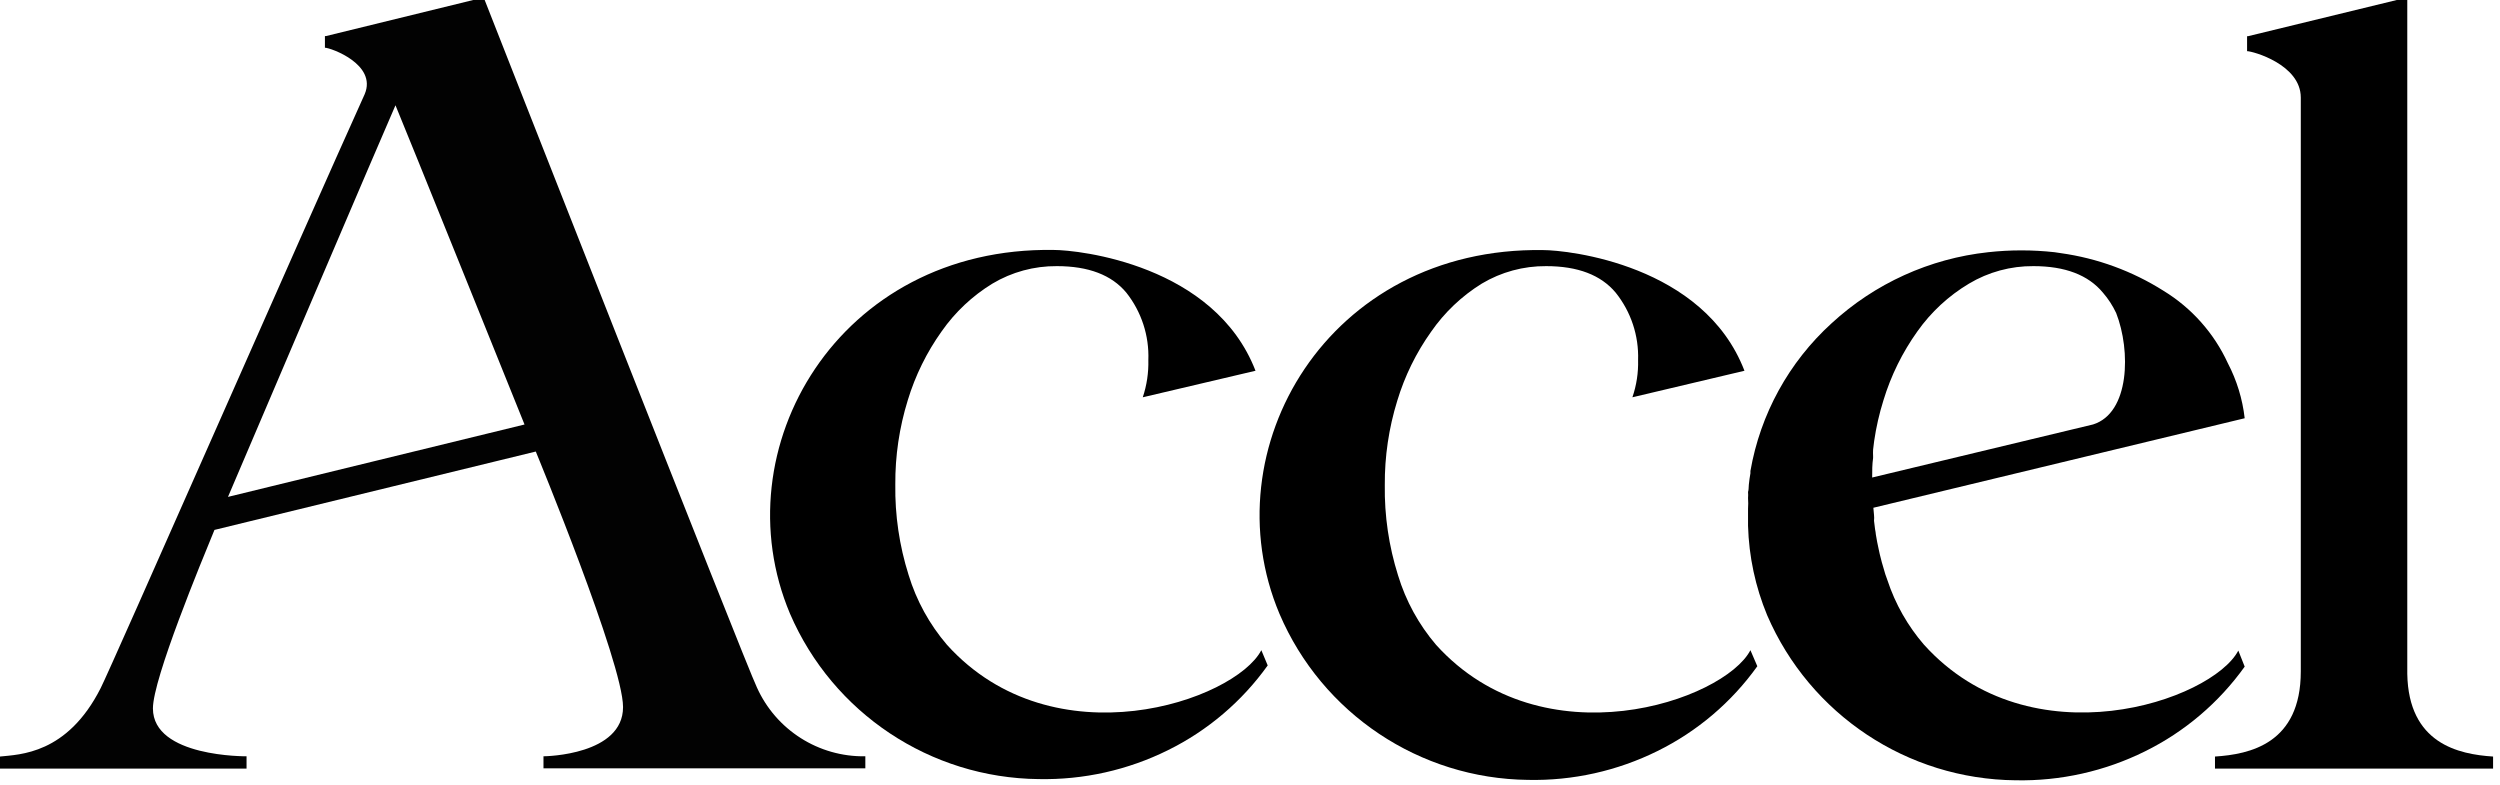 <?xml version="1.0" encoding="UTF-8" standalone="no"?>
<!-- Created with Inkscape (http://www.inkscape.org/) -->

<svg
   width="24.593mm"
   height="7.723mm"
   viewBox="0 0 24.593 7.723"
   version="1.1"
   id="svg1"
   xml:space="preserve"
   xmlns="http://www.w3.org/2000/svg"
   xmlns:svg="http://www.w3.org/2000/svg"><defs
     id="defs1"><style
       id="style1-7">.cls-1{fill:#fff;}</style></defs><g
     id="layer1"
     transform="translate(-92.899,-144.639)"><g
       clip-path="url(#clipPath9)"
       id="g7"
       transform="matrix(0.052,0,0,0.052,92.183,135.467)"
       style="fill:#000000"><path
         transform="matrix(1,0,0,-1,0,500)"
         d="m 377.75,201.643 c -3.09,3.576 -5.443,7.729 -6.925,12.218 v 0 l -0.401,1.129 v 0 l -0.401,1.38 v 0 l -0.251,0.852 v 0 l -0.402,1.581 v 0 l -0.2,0.928 c -0.201,0.878 -0.377,1.807 -0.527,2.734 -0.031,0.338 -0.08,0.673 -0.151,1.004 v 0 l -0.201,1.631 c 0.04,0.359 0.04,0.72 0,1.079 v 0 l -0.125,1.38 v 0 l 70.247,16.934 c -0.413,3.637 -1.493,7.167 -3.186,10.412 -2.605,5.674 -6.841,10.442 -12.168,13.698 -5.901,3.732 -12.53,6.161 -19.444,7.125 v 0 l -1.178,0.175 c -4.169,0.461 -8.376,0.461 -12.544,0 -11.062,-1.196 -21.447,-5.909 -29.629,-13.447 -8.081,-7.351 -13.484,-17.185 -15.355,-27.948 v 0 -0.426 c -0.125,-0.703 -0.225,-1.38 -0.301,-2.158 -0.075,-0.778 0,-0.879 -0.15,-1.38 0.032,-0.384 0.032,-0.77 0,-1.154 0.049,-0.668 0.049,-1.339 0,-2.007 v 0 -3.236 c 0.163,-5.81 1.388,-11.541 3.612,-16.91 8.106,-18.801 26.542,-31.05 47.016,-31.235 8.475,-0.17 16.865,1.706 24.46,5.47 7.513,3.709 13.993,9.216 18.867,16.031 v 0 l -1.205,3.036 c -4.967,-9.484 -39.237,-21.275 -59.458,1.104 m 31.962,41.671 -41.771,-10.035 c 0,1.254 0,2.509 0.175,3.687 v 0 0.377 c -0.021,0.401 -0.021,0.803 0,1.204 v 0 l 0.2,1.631 c 0.379,2.61 0.966,5.186 1.756,7.702 1.417,4.669 3.587,9.076 6.423,13.046 2.587,3.659 5.911,6.735 9.76,9.032 3.683,2.201 7.901,3.347 12.192,3.311 5.988,0 10.37,-1.672 13.147,-5.018 1.011,-1.165 1.854,-2.465 2.509,-3.863 2.784,-7.1 2.584,-18.917 -4.391,-21.074"
         stroke="none"
         fill="#5101a0"
         fill-rule="nonzero"
         id="path3"
         style="fill:#000000" /><path
         transform="matrix(1,0,0,-1,0,500)"
         d="m 252.385,200.613 c -5.018,-9.583 -39.238,-21.35 -59.459,1.004 -3.316,3.864 -5.794,8.375 -7.276,13.246 -1.744,5.524 -2.591,11.293 -2.509,17.085 -0.037,5.408 0.758,10.79 2.359,15.956 1.417,4.669 3.586,9.076 6.422,13.046 2.542,3.629 5.804,6.696 9.584,9.007 3.684,2.2 7.902,3.346 12.193,3.311 5.987,0 10.37,-1.672 13.146,-5.017 2.861,-3.617 4.338,-8.137 4.165,-12.745 0.061,-2.393 -0.296,-4.779 -1.054,-7.05 v 0 l 21.325,5.018 c -7.752,20.07 -33.443,22.855 -38.185,22.855 -40.692,0.652 -63.021,-37.632 -49.875,-68.817 8.115,-18.812 26.554,-31.075 47.04,-31.285 8.476,-0.171 16.867,1.705 24.461,5.47 7.514,3.709 13.994,9.216 18.867,16.031 z"
         stroke="none"
         fill="#5101a0"
         fill-rule="nonzero"
         id="path4"
         style="fill:#000000" /><path
         transform="matrix(1,0,0,-1,0,500)"
         d="m 344.909,200.613 c -5.018,-9.583 -39.237,-21.35 -59.459,1.004 -3.281,3.838 -5.732,8.314 -7.2,13.145 -1.744,5.525 -2.591,11.293 -2.509,17.086 -0.037,5.409 0.758,10.789 2.358,15.956 1.41,4.667 3.571,9.074 6.398,13.046 2.535,3.661 5.798,6.761 9.584,9.107 3.682,2.201 7.901,3.347 12.192,3.311 5.971,0 10.354,-1.672 13.147,-5.017 2.887,-3.607 4.391,-8.127 4.239,-12.745 0.064,-2.395 -0.301,-4.783 -1.078,-7.05 v 0 l 21.199,5.018 c -7.702,20.07 -33.392,22.83 -38.084,22.83 -40.692,0.652 -63.021,-37.632 -49.875,-68.817 8.063,-18.861 26.504,-31.182 47.016,-31.41 8.491,-0.18 16.9,1.697 24.51,5.47 7.512,3.709 13.993,9.215 18.867,16.031 z"
         stroke="none"
         fill="#5101a0"
         fill-rule="nonzero"
         id="path5"
         style="fill:#000000" /><path
         transform="matrix(1,0,0,-1,0,500)"
         d="m 469.171,196.148 v 127.95 0 l -30.106,-7.326 v 0 h -0.201 v 0 -2.835 c 1.054,0 10.161,-2.509 10.161,-8.781 v 0 -108.556 c 0,-13.698 -9.684,-15.681 -16.232,-16.106 v 0 -2.283 0 h 52.609 v 0 2.283 c -6.522,0.425 -16.005,2.433 -16.231,15.654"
         stroke="none"
         fill="#5101a0"
         fill-rule="nonzero"
         id="path6"
         style="fill:#000000" /><path
         transform="matrix(1,0,0,-1,0,500)"
         d="m 105.268,324.098 -29.805,-7.301 v 0 h -0.226 v 0 -2.208 c 1.054,0 9.91,-3.136 7.527,-8.78 C 71.449,280.771 34.745,197.202 32.813,193.439 26.466,180.894 17.459,180.894 13.746,180.494 v 0 -2.284 0 H 60.41 v 0 2.333 c 0,0 -17.712,-0.2 -17.712,9.057 0,5.62 9.157,27.723 11.641,33.769 v 0 l 60.788,14.827 c 0.151,-0.376 16.508,-39.99 16.508,-48.345 0,-9.031 -14.526,-9.308 -15.052,-9.308 v 0 -2.283 0 h 60.888 v 0 2.283 c -8.835,-0.15 -16.908,4.983 -20.522,13.046 -1.831,3.613 -51.681,130.509 -51.681,130.509 m 7.752,-80.784 -56.122,-13.698 c 0.301,0.727 30.833,72.279 31.686,74.085 1.28,-2.986 24.411,-60.387 24.411,-60.387 z"
         stroke="none"
         fill="#5101a0"
         fill-rule="nonzero"
         id="path7"
         style="fill:#000000;fill-opacity:0.99" /></g></g><style
     type="text/css"
     id="style1">&#10;	.st0{fill:#17171E;}&#10;	.st1{clip-path:url(#SVGID_00000014632111567140290110000014335895191544645770_);}&#10;	.st2{clip-path:url(#SVGID_00000015316834264825278480000007502731809406143140_);}&#10;</style></svg>
